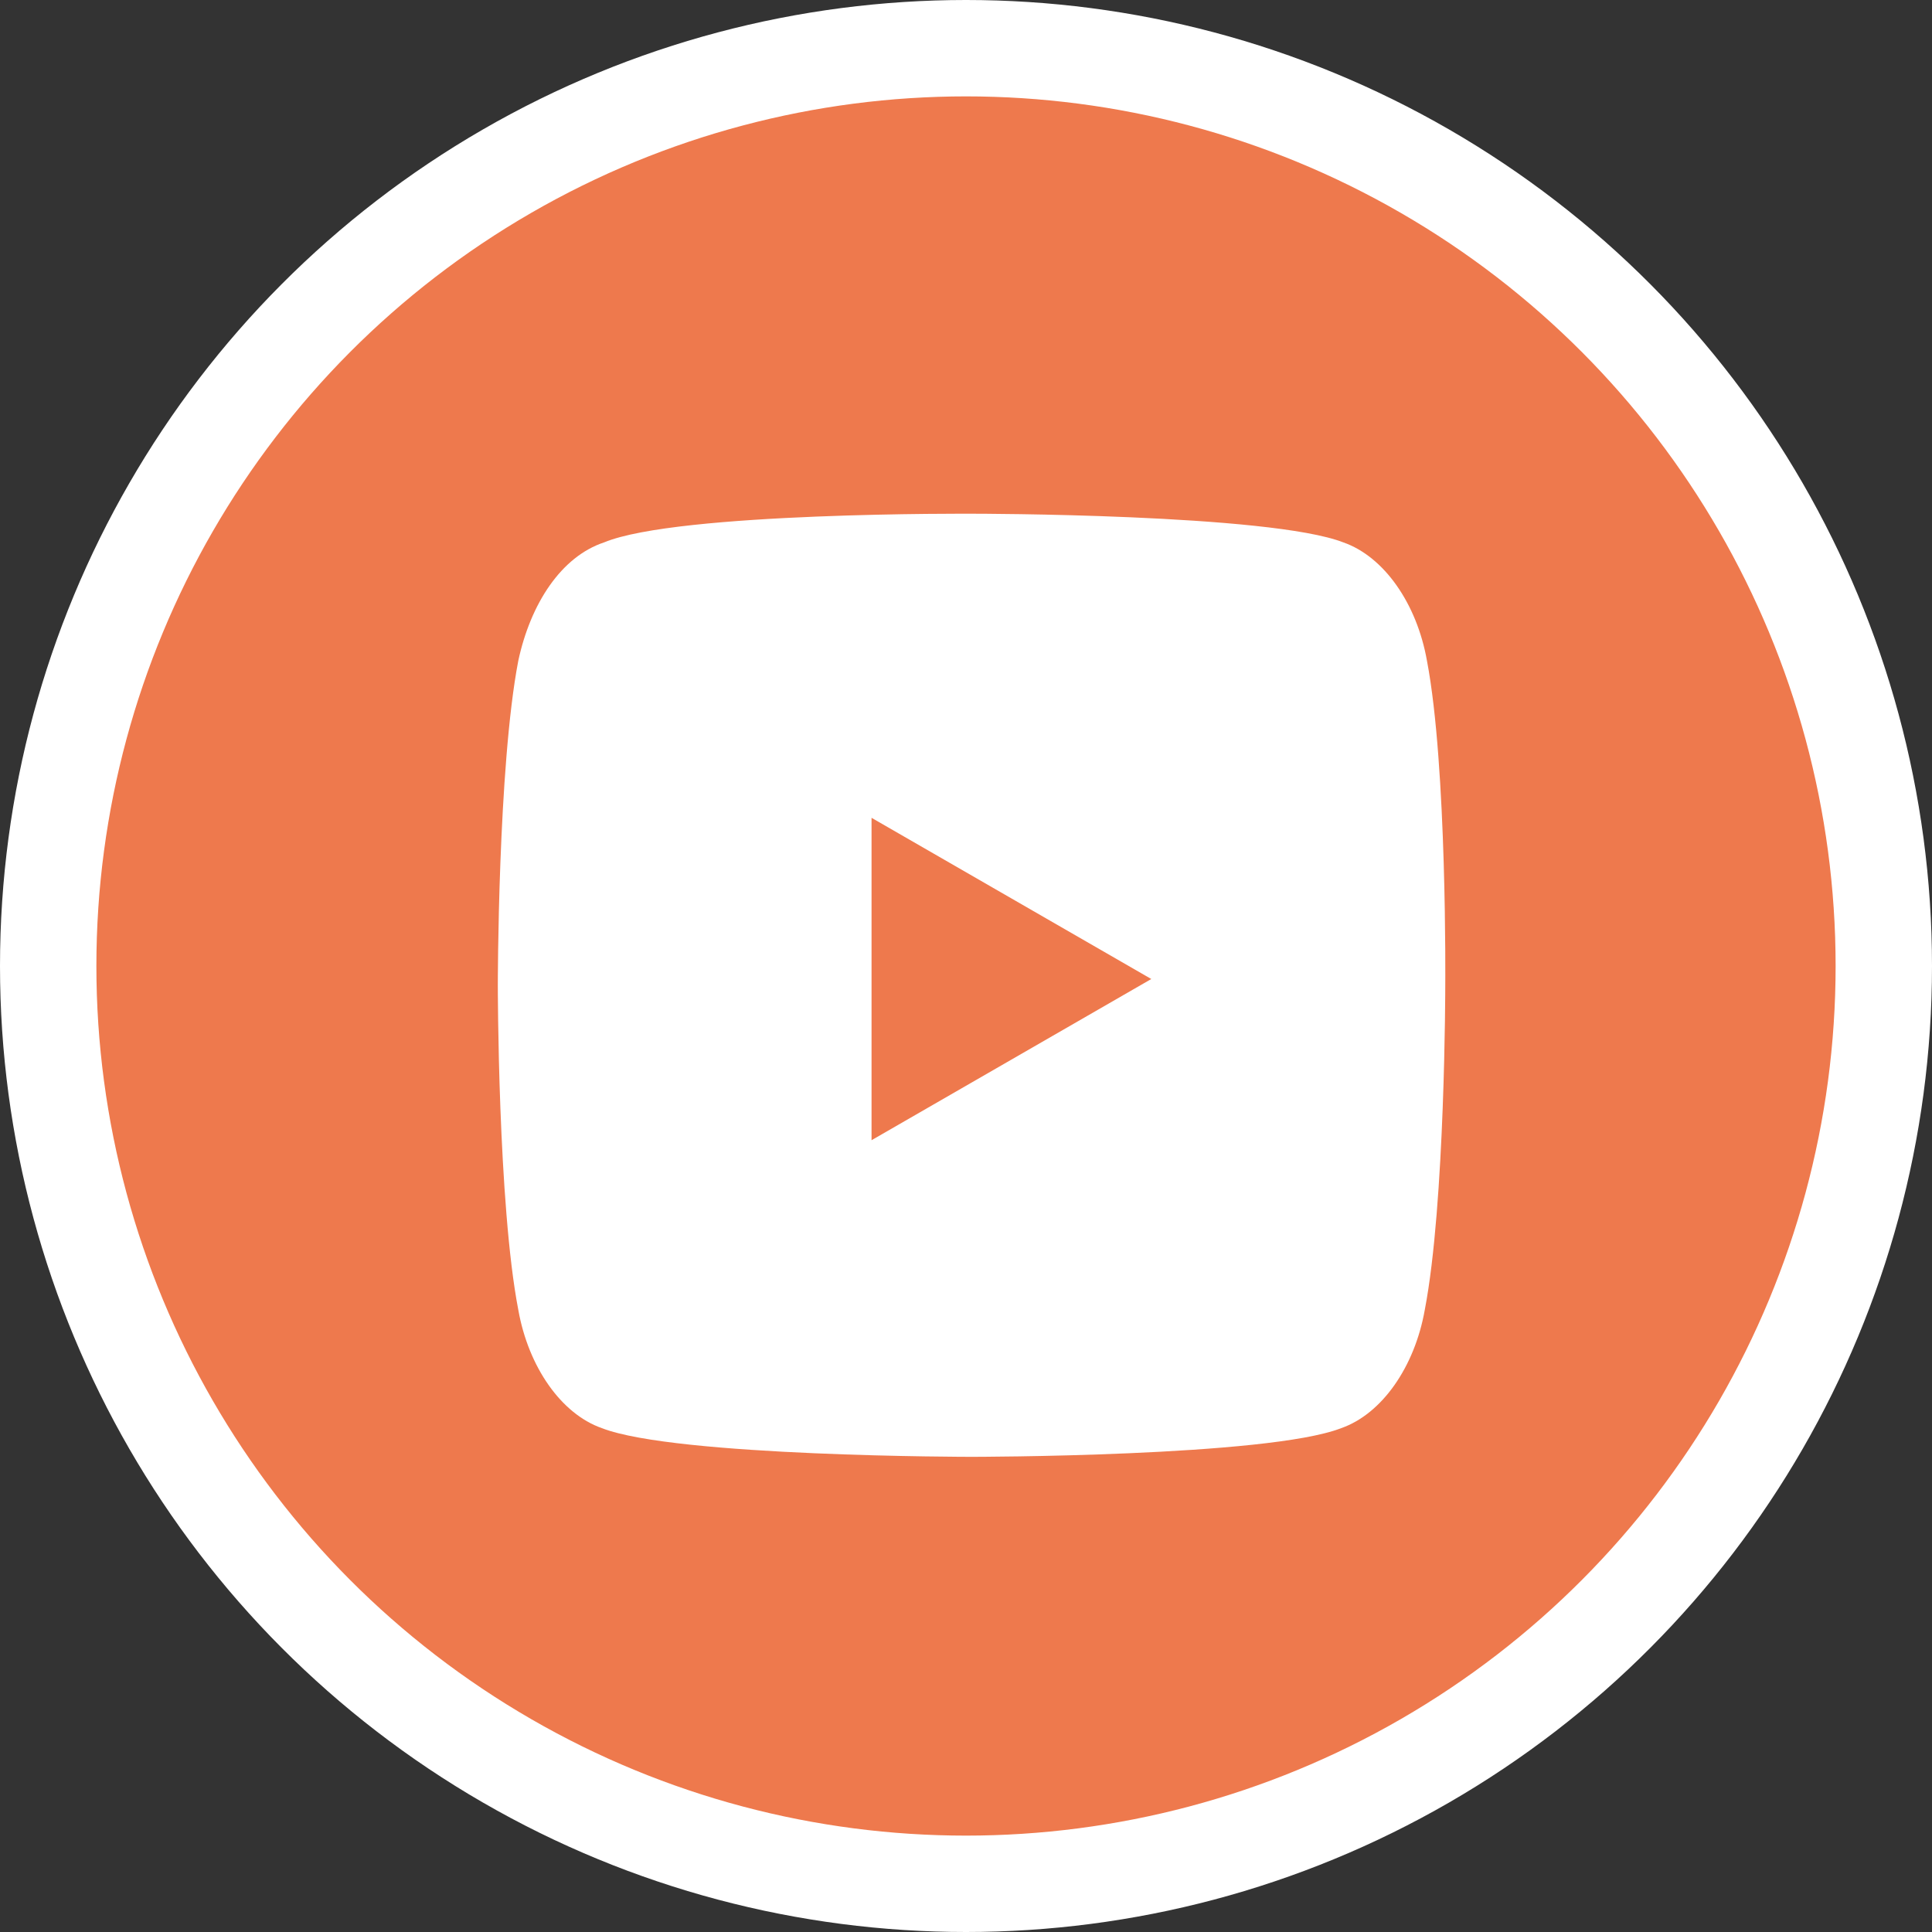 <?xml version="1.0" encoding="UTF-8"?><svg id="_レイヤー_1" xmlns="http://www.w3.org/2000/svg" viewBox="0 0 80.18 80.18"><rect x="0" y="0" width="80.18" height="80.18" fill="#333333" stroke="none"/><defs><style>.cls-1{fill:#fff;stroke-width:0px;}.cls-2{fill:#ee794d;stroke:#fff;stroke-miterlimit:10;stroke-width:4px;}</style></defs><circle class="cls-2" cx="40.09" cy="40.09" r="38.09"/><path class="cls-1" d="M59.22,27.42c-.42-2.37-1.78-4.32-3.47-4.91-3.05-1.19-15.34-1.19-15.34-1.19,0,0-12.29-.08-15.34,1.19-1.78.59-3.05,2.54-3.56,4.91-.85,4.41-.85,13.47-.85,13.47,0,0,0,9.07.85,13.47.42,2.37,1.78,4.32,3.47,4.91,3.05,1.19,15.34,1.19,15.34,1.19,0,0,12.29,0,15.34-1.19,1.69-.59,3.05-2.54,3.47-4.91.85-4.41.85-13.47.85-13.47,0,0,.08-9.07-.76-13.47ZM36.17,47.33v-13.39l11.61,6.69-11.61,6.69Z"/></svg>